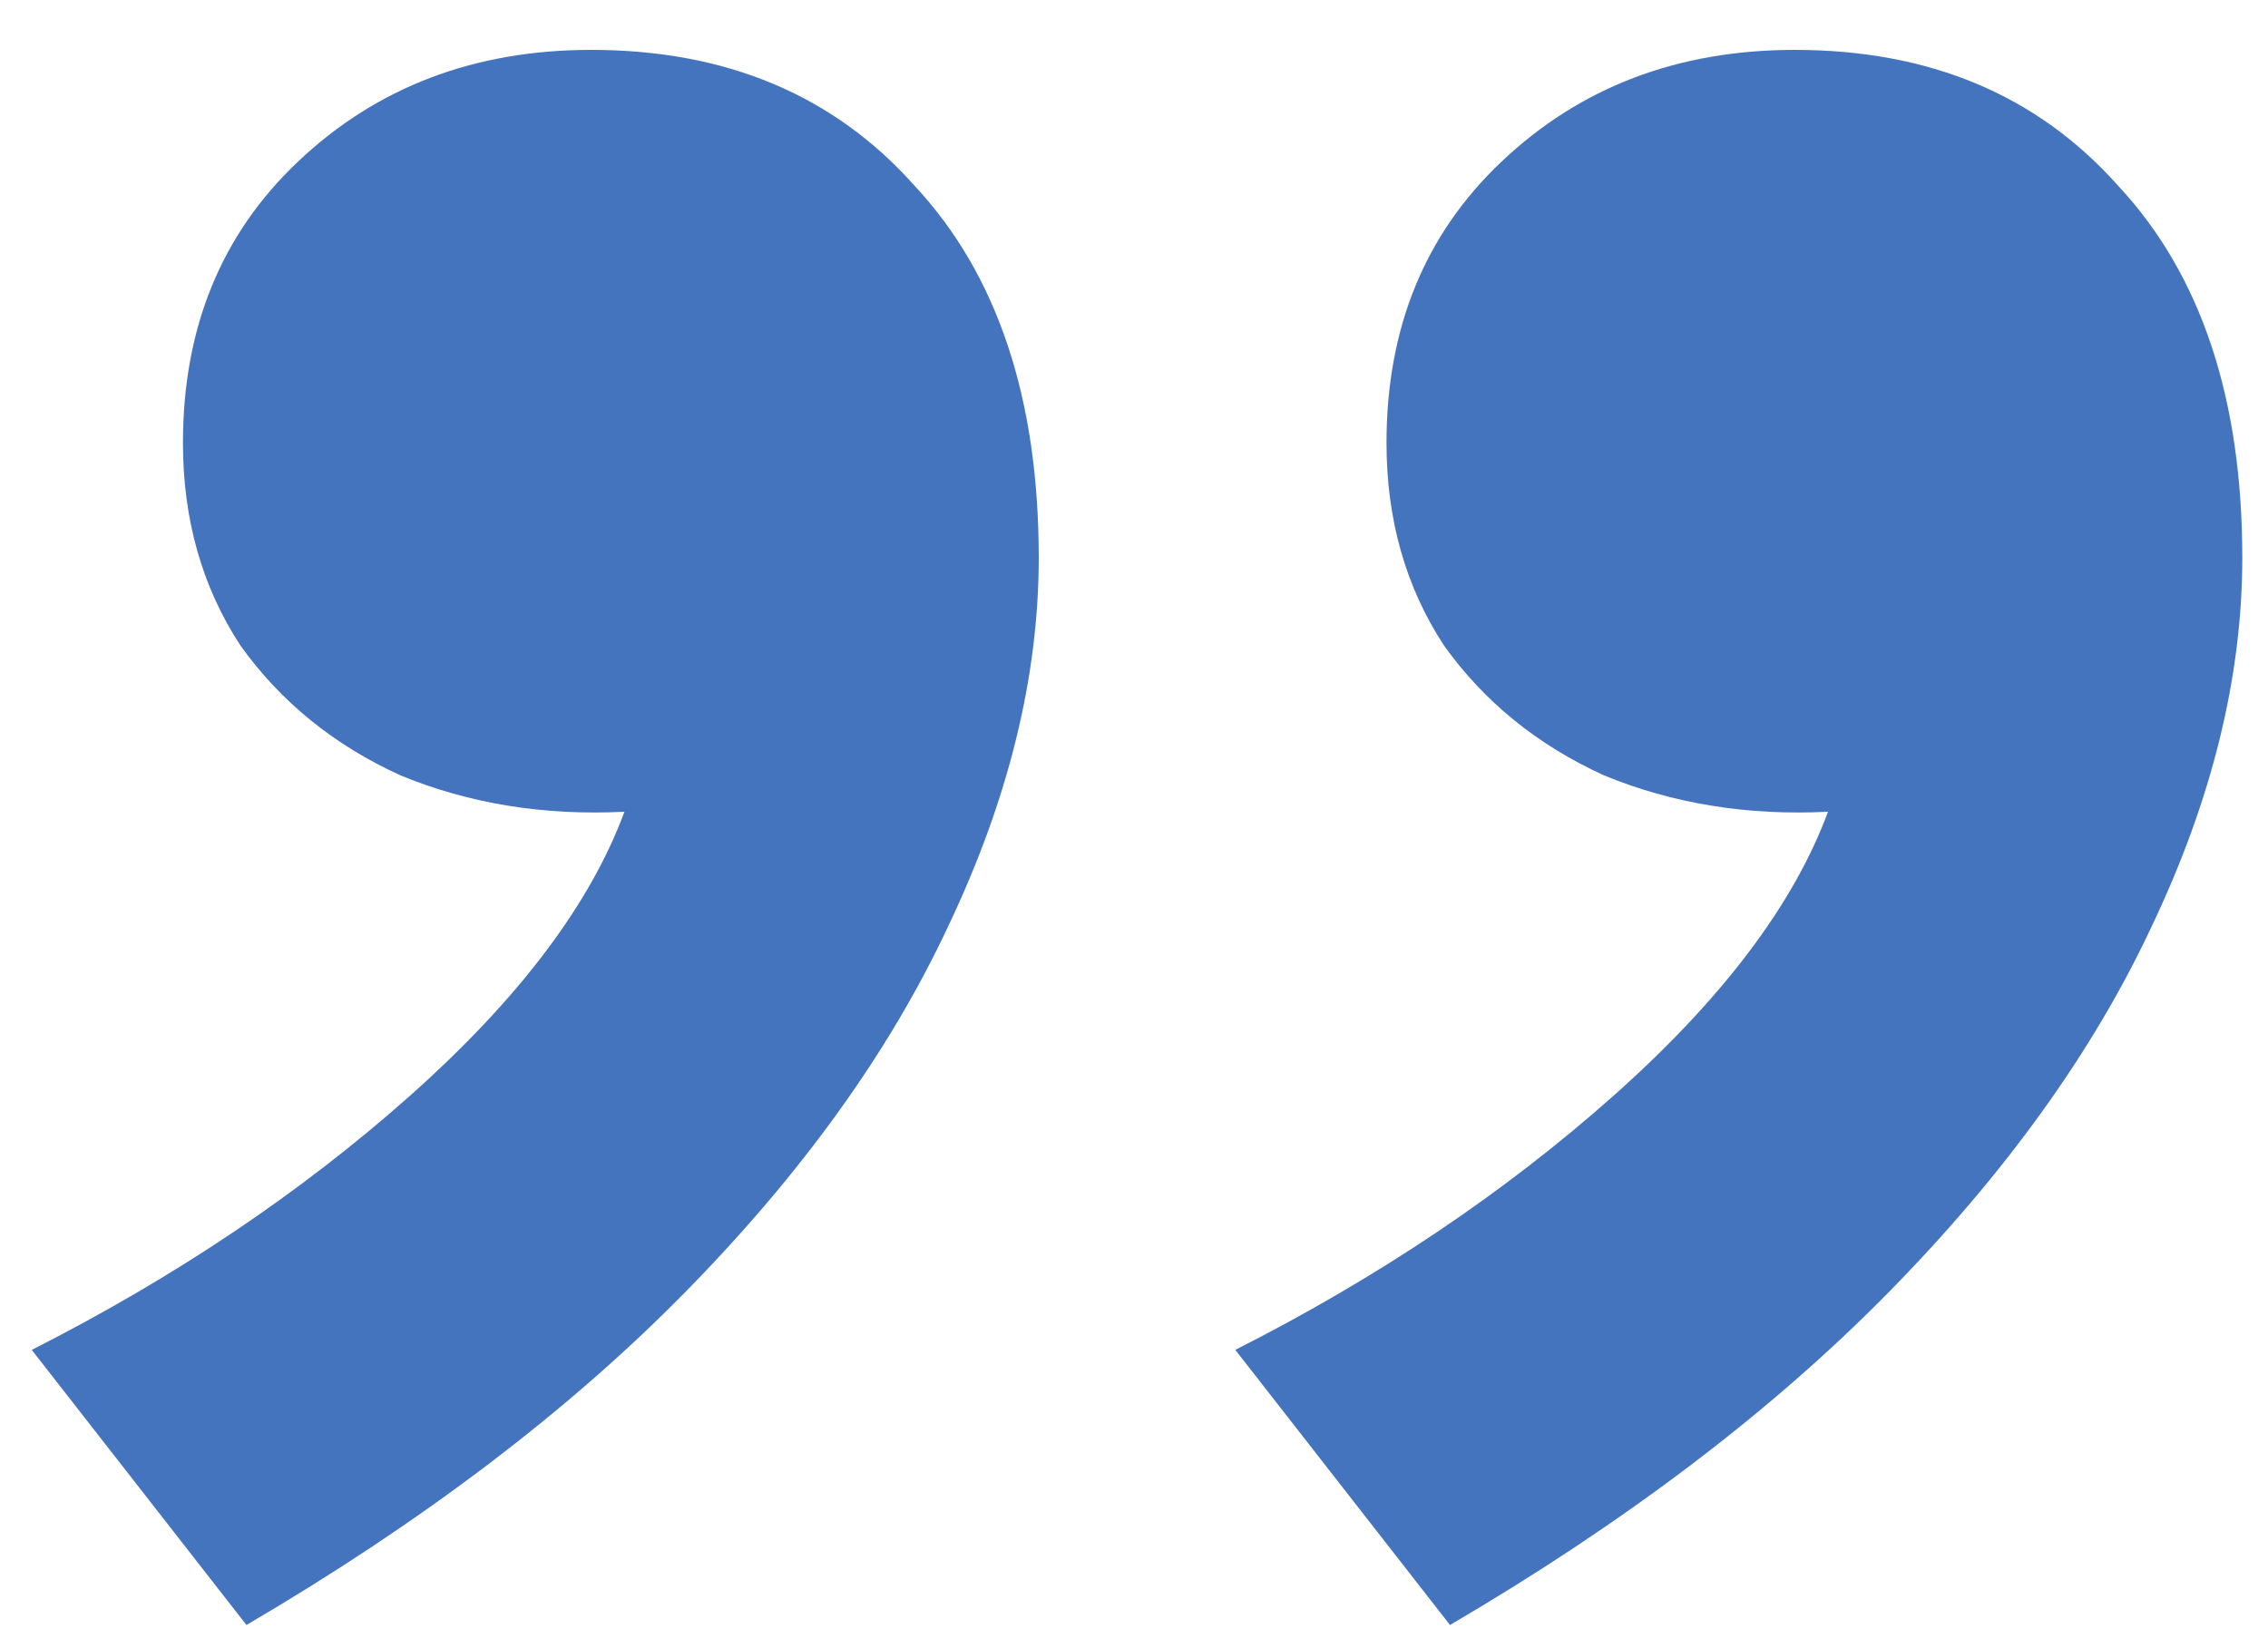 <?xml version="1.0" encoding="UTF-8"?> <svg xmlns="http://www.w3.org/2000/svg" width="36" height="26" viewBox="0 0 36 26" fill="none"><path d="M3.912 25.8L0.504 21.432C2.776 20.28 4.776 18.936 6.504 17.4C8.232 15.864 9.368 14.36 9.912 12.888C8.632 12.952 7.448 12.76 6.36 12.312C5.304 11.832 4.456 11.144 3.816 10.248C3.208 9.32 2.904 8.248 2.904 7.032C2.904 5.208 3.512 3.72 4.728 2.568C5.976 1.384 7.528 0.792 9.384 0.792C11.528 0.792 13.24 1.512 14.52 2.952C15.832 4.36 16.488 6.328 16.488 8.856C16.488 10.744 16.008 12.696 15.048 14.712C14.12 16.696 12.728 18.632 10.872 20.52C9.016 22.408 6.696 24.168 3.912 25.8ZM23.016 25.8L19.608 21.432C21.88 20.28 23.88 18.936 25.608 17.4C27.336 15.864 28.472 14.36 29.016 12.888C27.736 12.952 26.552 12.76 25.464 12.312C24.408 11.832 23.56 11.144 22.92 10.248C22.312 9.32 22.008 8.248 22.008 7.032C22.008 5.208 22.616 3.72 23.832 2.568C25.08 1.384 26.632 0.792 28.488 0.792C30.632 0.792 32.344 1.512 33.624 2.952C34.936 4.36 35.592 6.328 35.592 8.856C35.592 10.744 35.112 12.696 34.152 14.712C33.224 16.696 31.832 18.632 29.976 20.52C28.12 22.408 25.8 24.168 23.016 25.8Z" fill="#4574BF"></path></svg> 